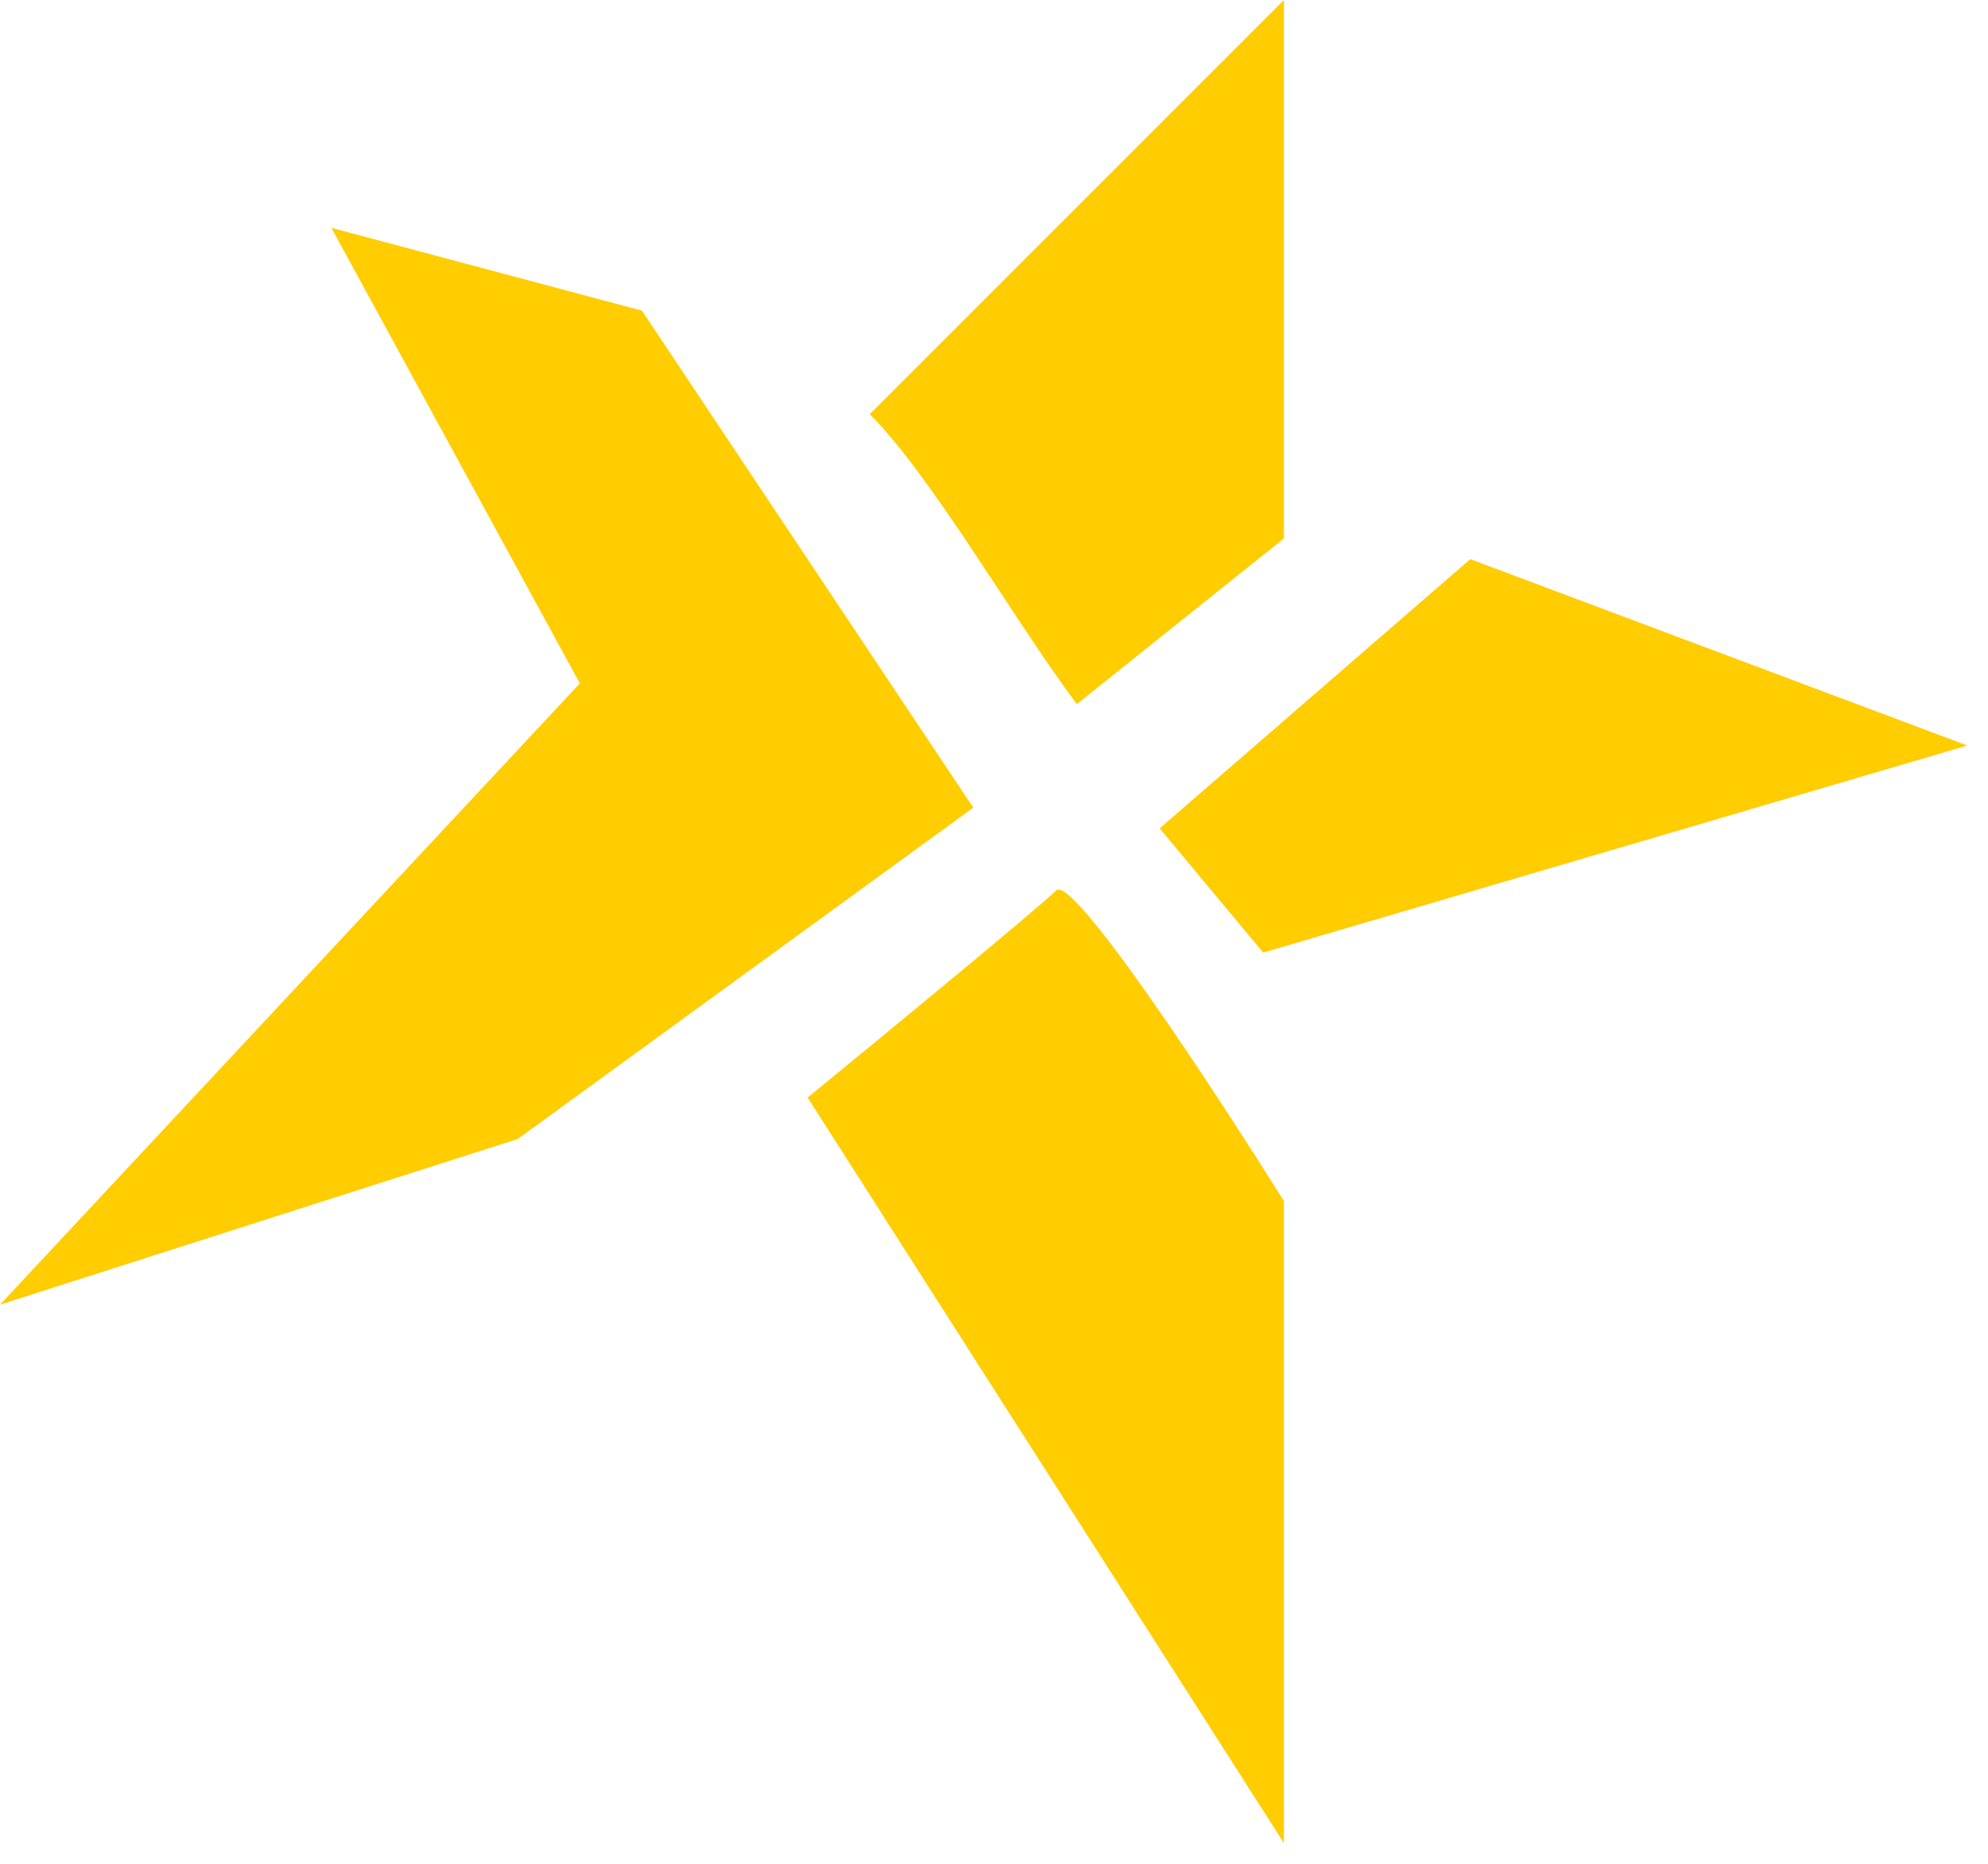 <svg width="48" height="45" viewBox="0 0 48 45" fill="none" xmlns="http://www.w3.org/2000/svg">
<path d="M15.5 7.5L23.5 19.5L12.5 27.5L0 31.5L14 16.5L8 5.5L15.5 7.5Z" fill="#FFCD00"/>
<path d="M21 10C22.5 11.5 24.5 15 26 17L31 13V0L21 10Z" fill="#FFCD00"/>
<path d="M25.5 21.5C25.1 21.9 21.333 25 19.5 26.5L31 44.5V29C29.333 26.333 25.9 21.1 25.5 21.5Z" fill="#FFCD00"/>
<path d="M35.5 13.5L28 20L30.5 23L47.5 18L35.5 13.5Z" fill="#FFCD00"/>
</svg>
